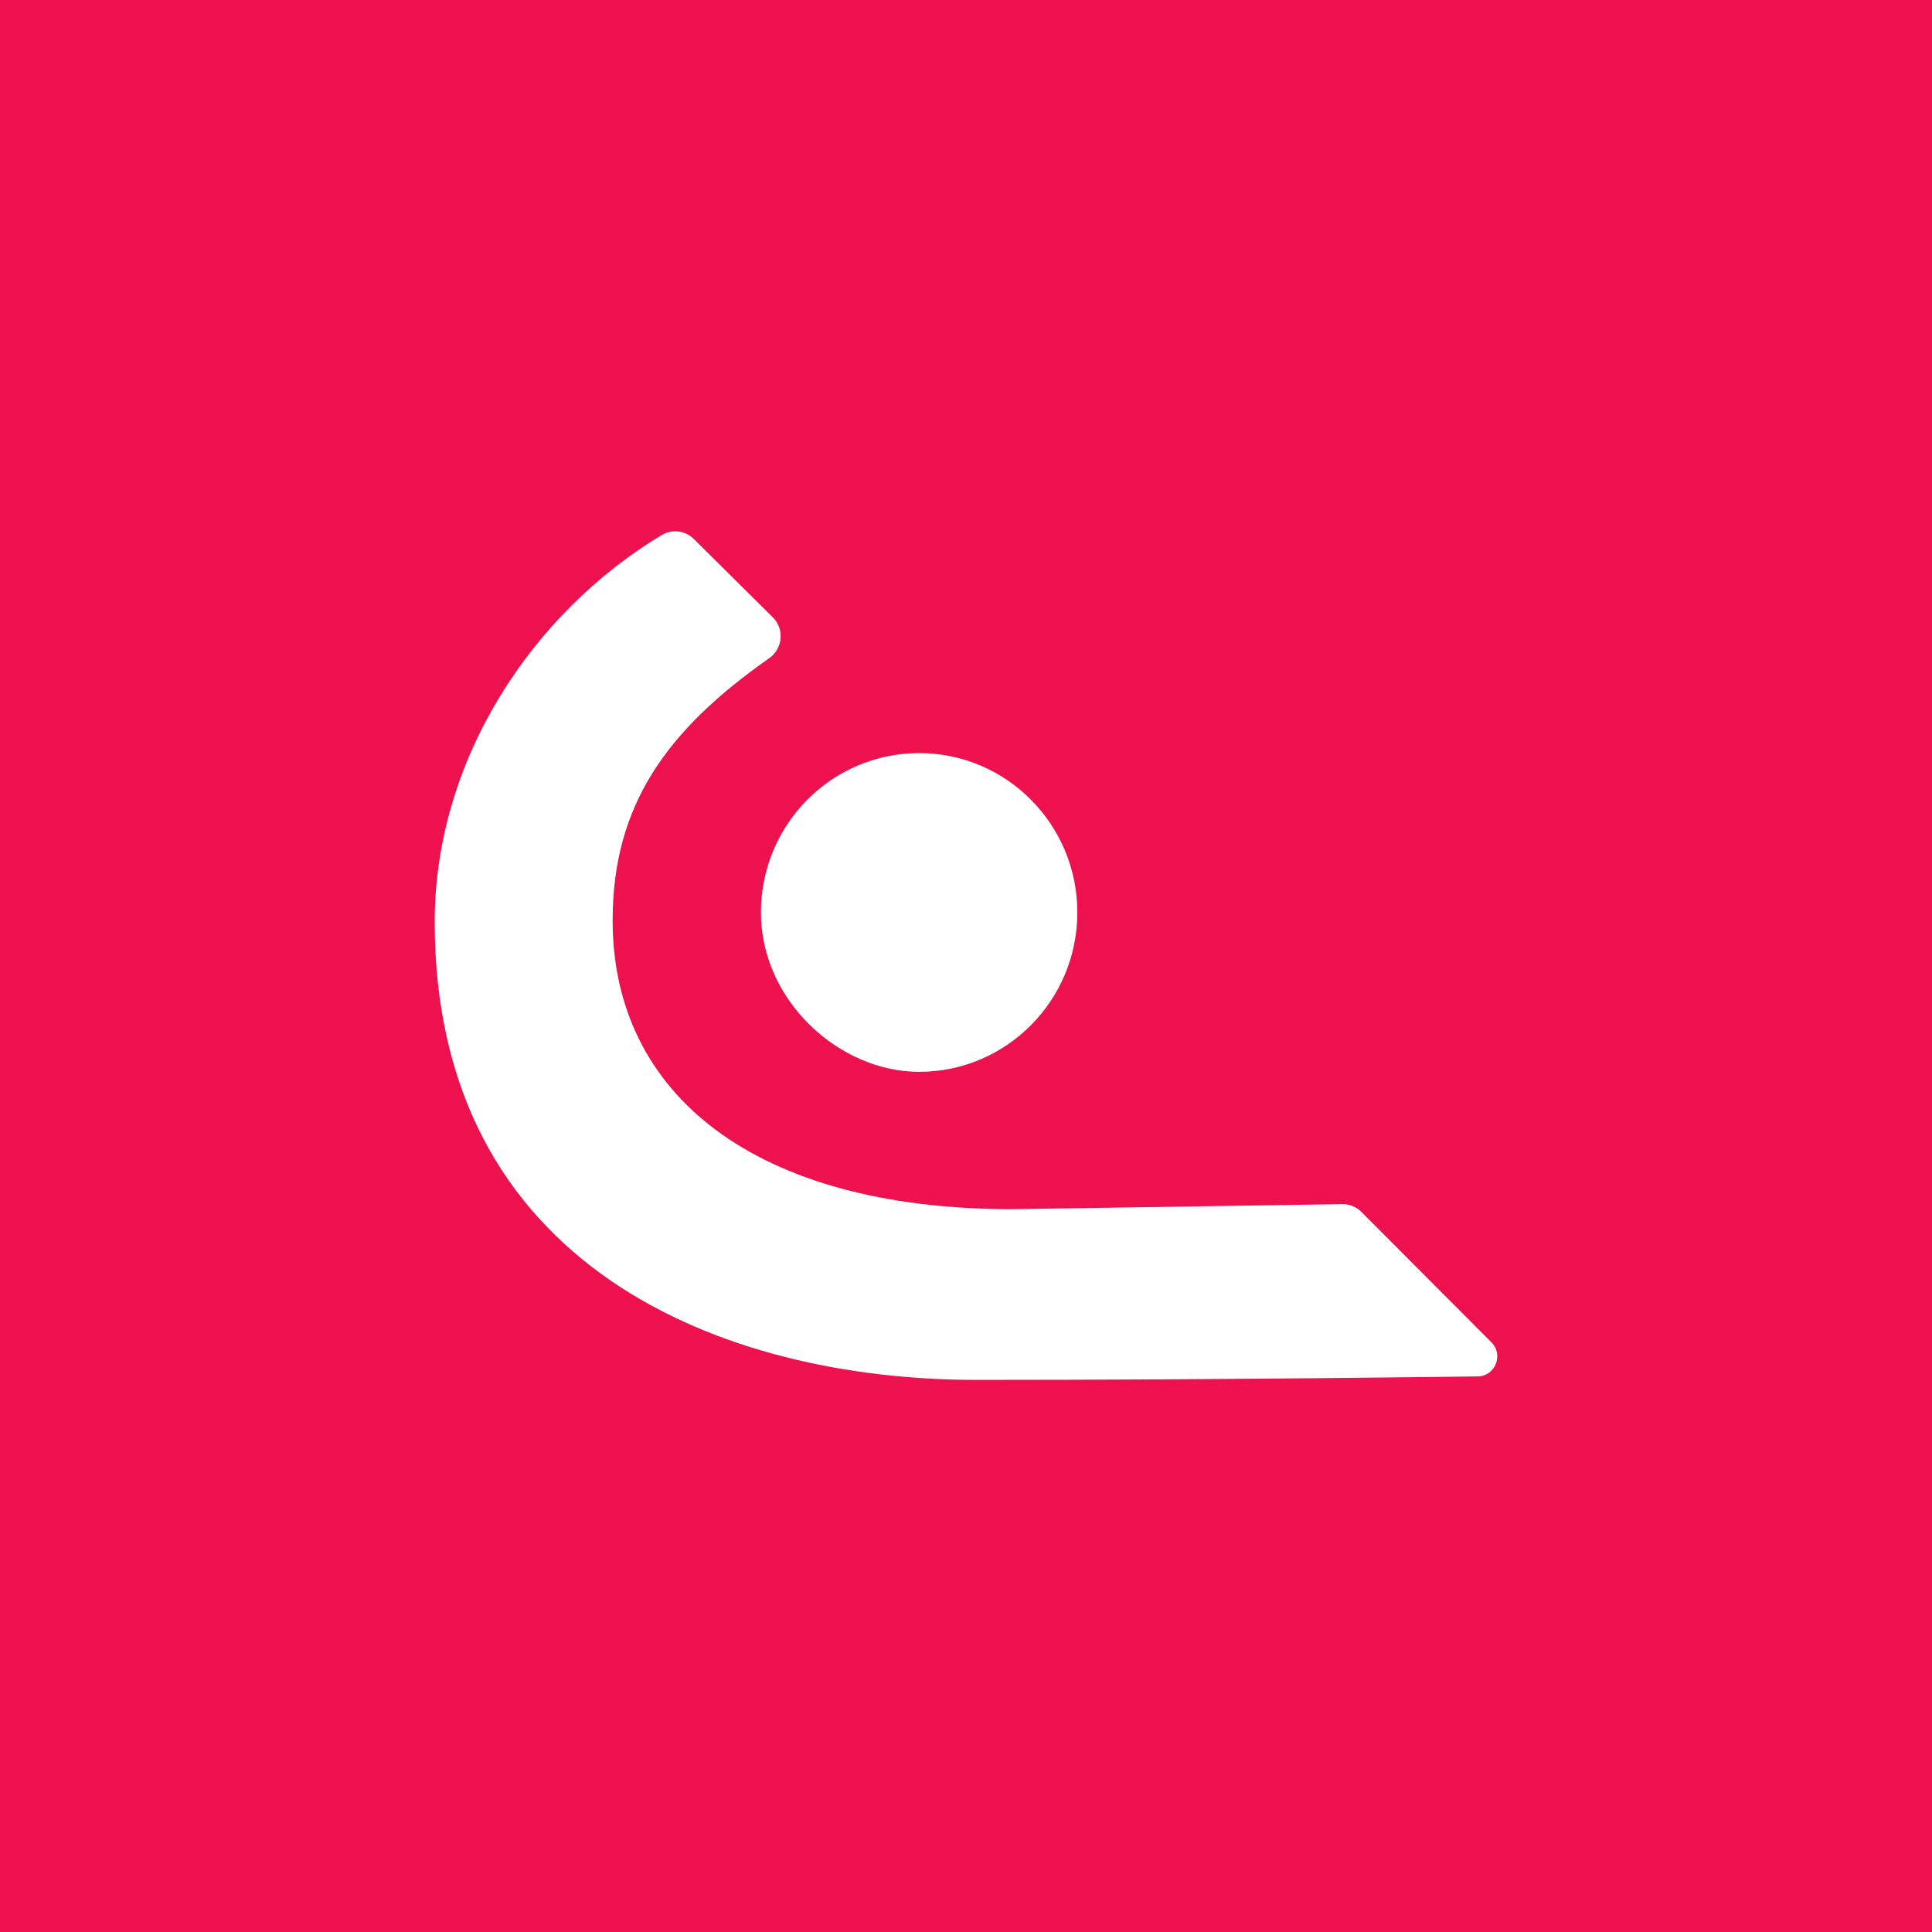 <svg width="40" height="40" viewBox="0 0 40 40" fill="none" xmlns="http://www.w3.org/2000/svg">
<rect width="40" height="40" fill="#ED114E"/>
<path d="M19.029 15.592C20.838 15.592 22.305 17.069 22.305 18.891C22.305 20.713 20.838 22.191 19.029 22.191C17.371 22.191 15.754 20.713 15.754 18.891C15.754 17.069 17.22 15.592 19.029 15.592Z" fill="white"/>
<path d="M20.962 25.035C15.608 25.035 12.684 22.64 12.684 19.059C12.684 16.677 13.793 15.123 15.926 13.627C16.207 13.43 16.245 13.025 16.001 12.782C15.506 12.291 14.776 11.568 14.363 11.158C14.185 10.981 13.912 10.95 13.697 11.079C11.018 12.691 9 15.729 9 19.09C9 26.235 14.96 28.569 20.213 28.569C25.466 28.569 30.589 28.497 30.589 28.497C30.954 28.497 31.137 28.052 30.879 27.792L28.186 25.091C28.084 24.988 27.944 24.93 27.799 24.93L20.962 25.035Z" fill="white"/>
</svg>
